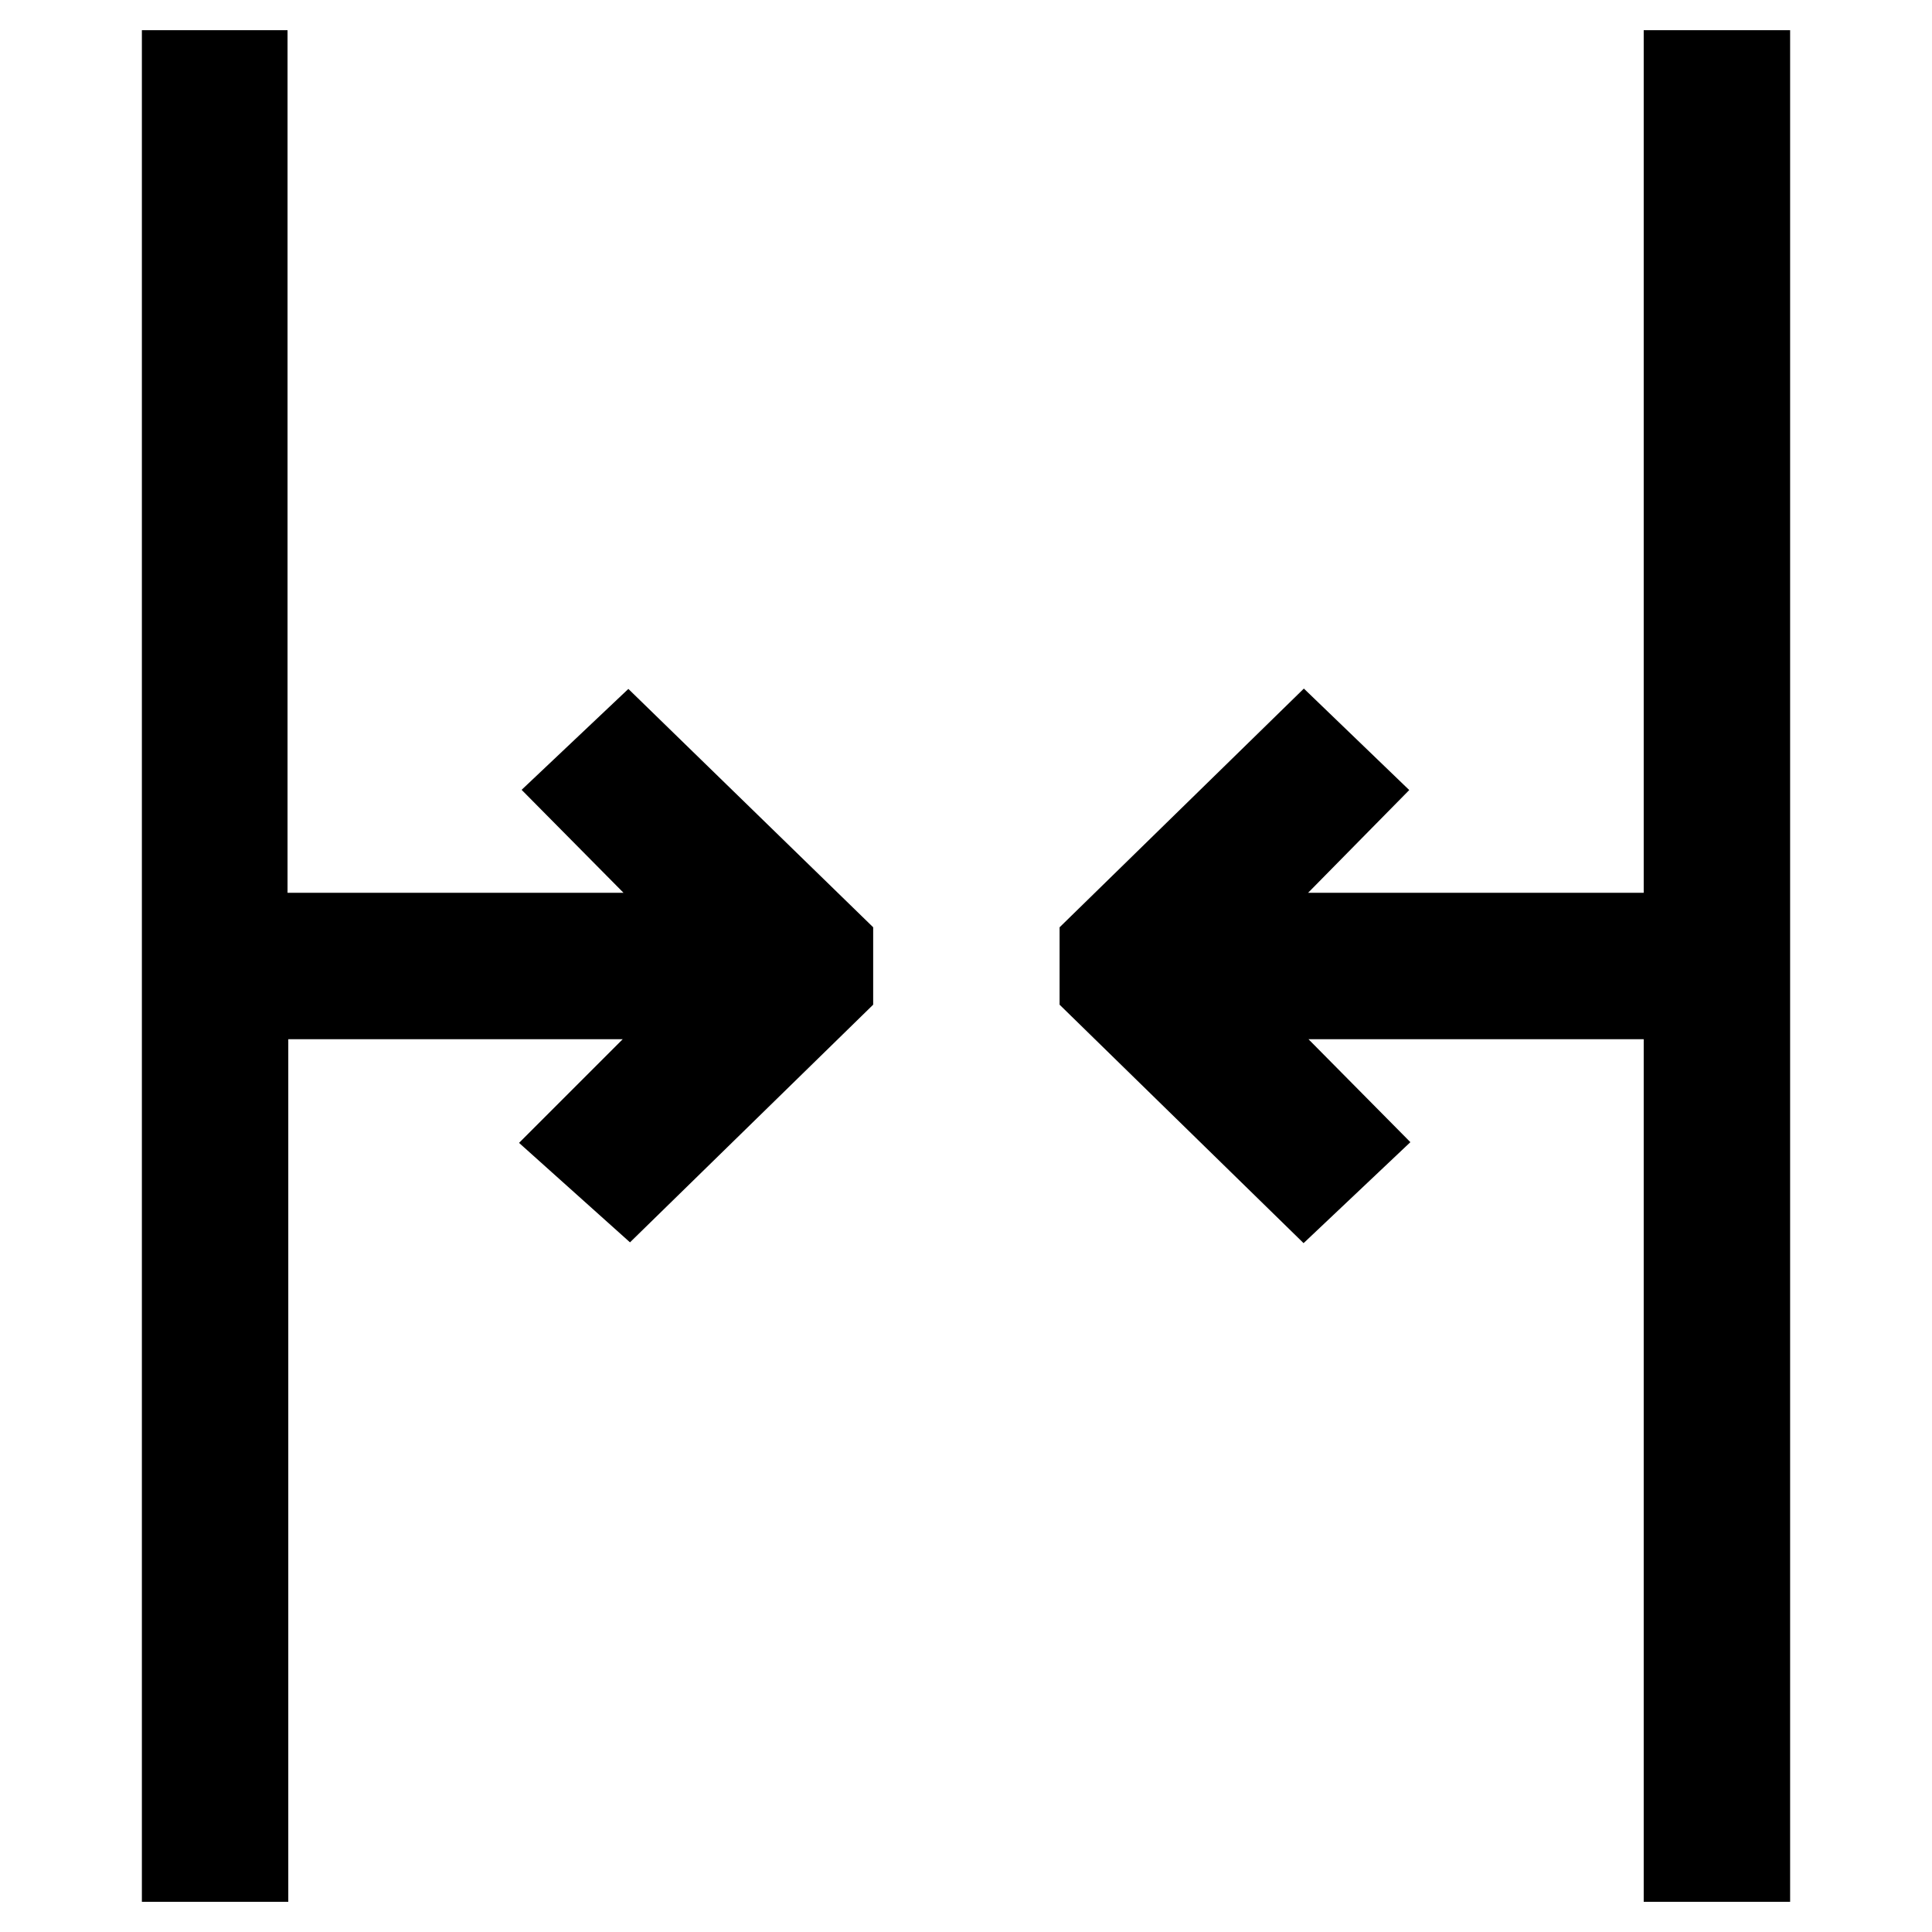 <?xml version="1.0" encoding="utf-8"?>
<!-- Svg Vector Icons : http://www.onlinewebfonts.com/icon -->
<!DOCTYPE svg PUBLIC "-//W3C//DTD SVG 1.1//EN" "http://www.w3.org/Graphics/SVG/1.1/DTD/svg11.dtd">
<svg version="1.1" xmlns="http://www.w3.org/2000/svg" xmlns:xlink="http://www.w3.org/1999/xlink" x="0px" y="0px" viewBox="0 0 256 256" enable-background="new 0 0 256 256" xml:space="preserve">
<g> <path stroke-width="12" fill-opacity="0" stroke="#000000"  d="M24.8,10v236h7.4V131.7H97l-19.5,19.5l5.8,5.2l26.4-25.8v-5.2L83.2,99.6l-5.5,5.2L97,124.3H32.1V10H24.8z  M172.8,99.6l-26.4,25.8v5.2l26.4,25.8l5.5-5.2L159,131.7h64.8V246h7.4V10h-7.4v114.3H159l19.2-19.5L172.8,99.6z"/></g>
</svg>